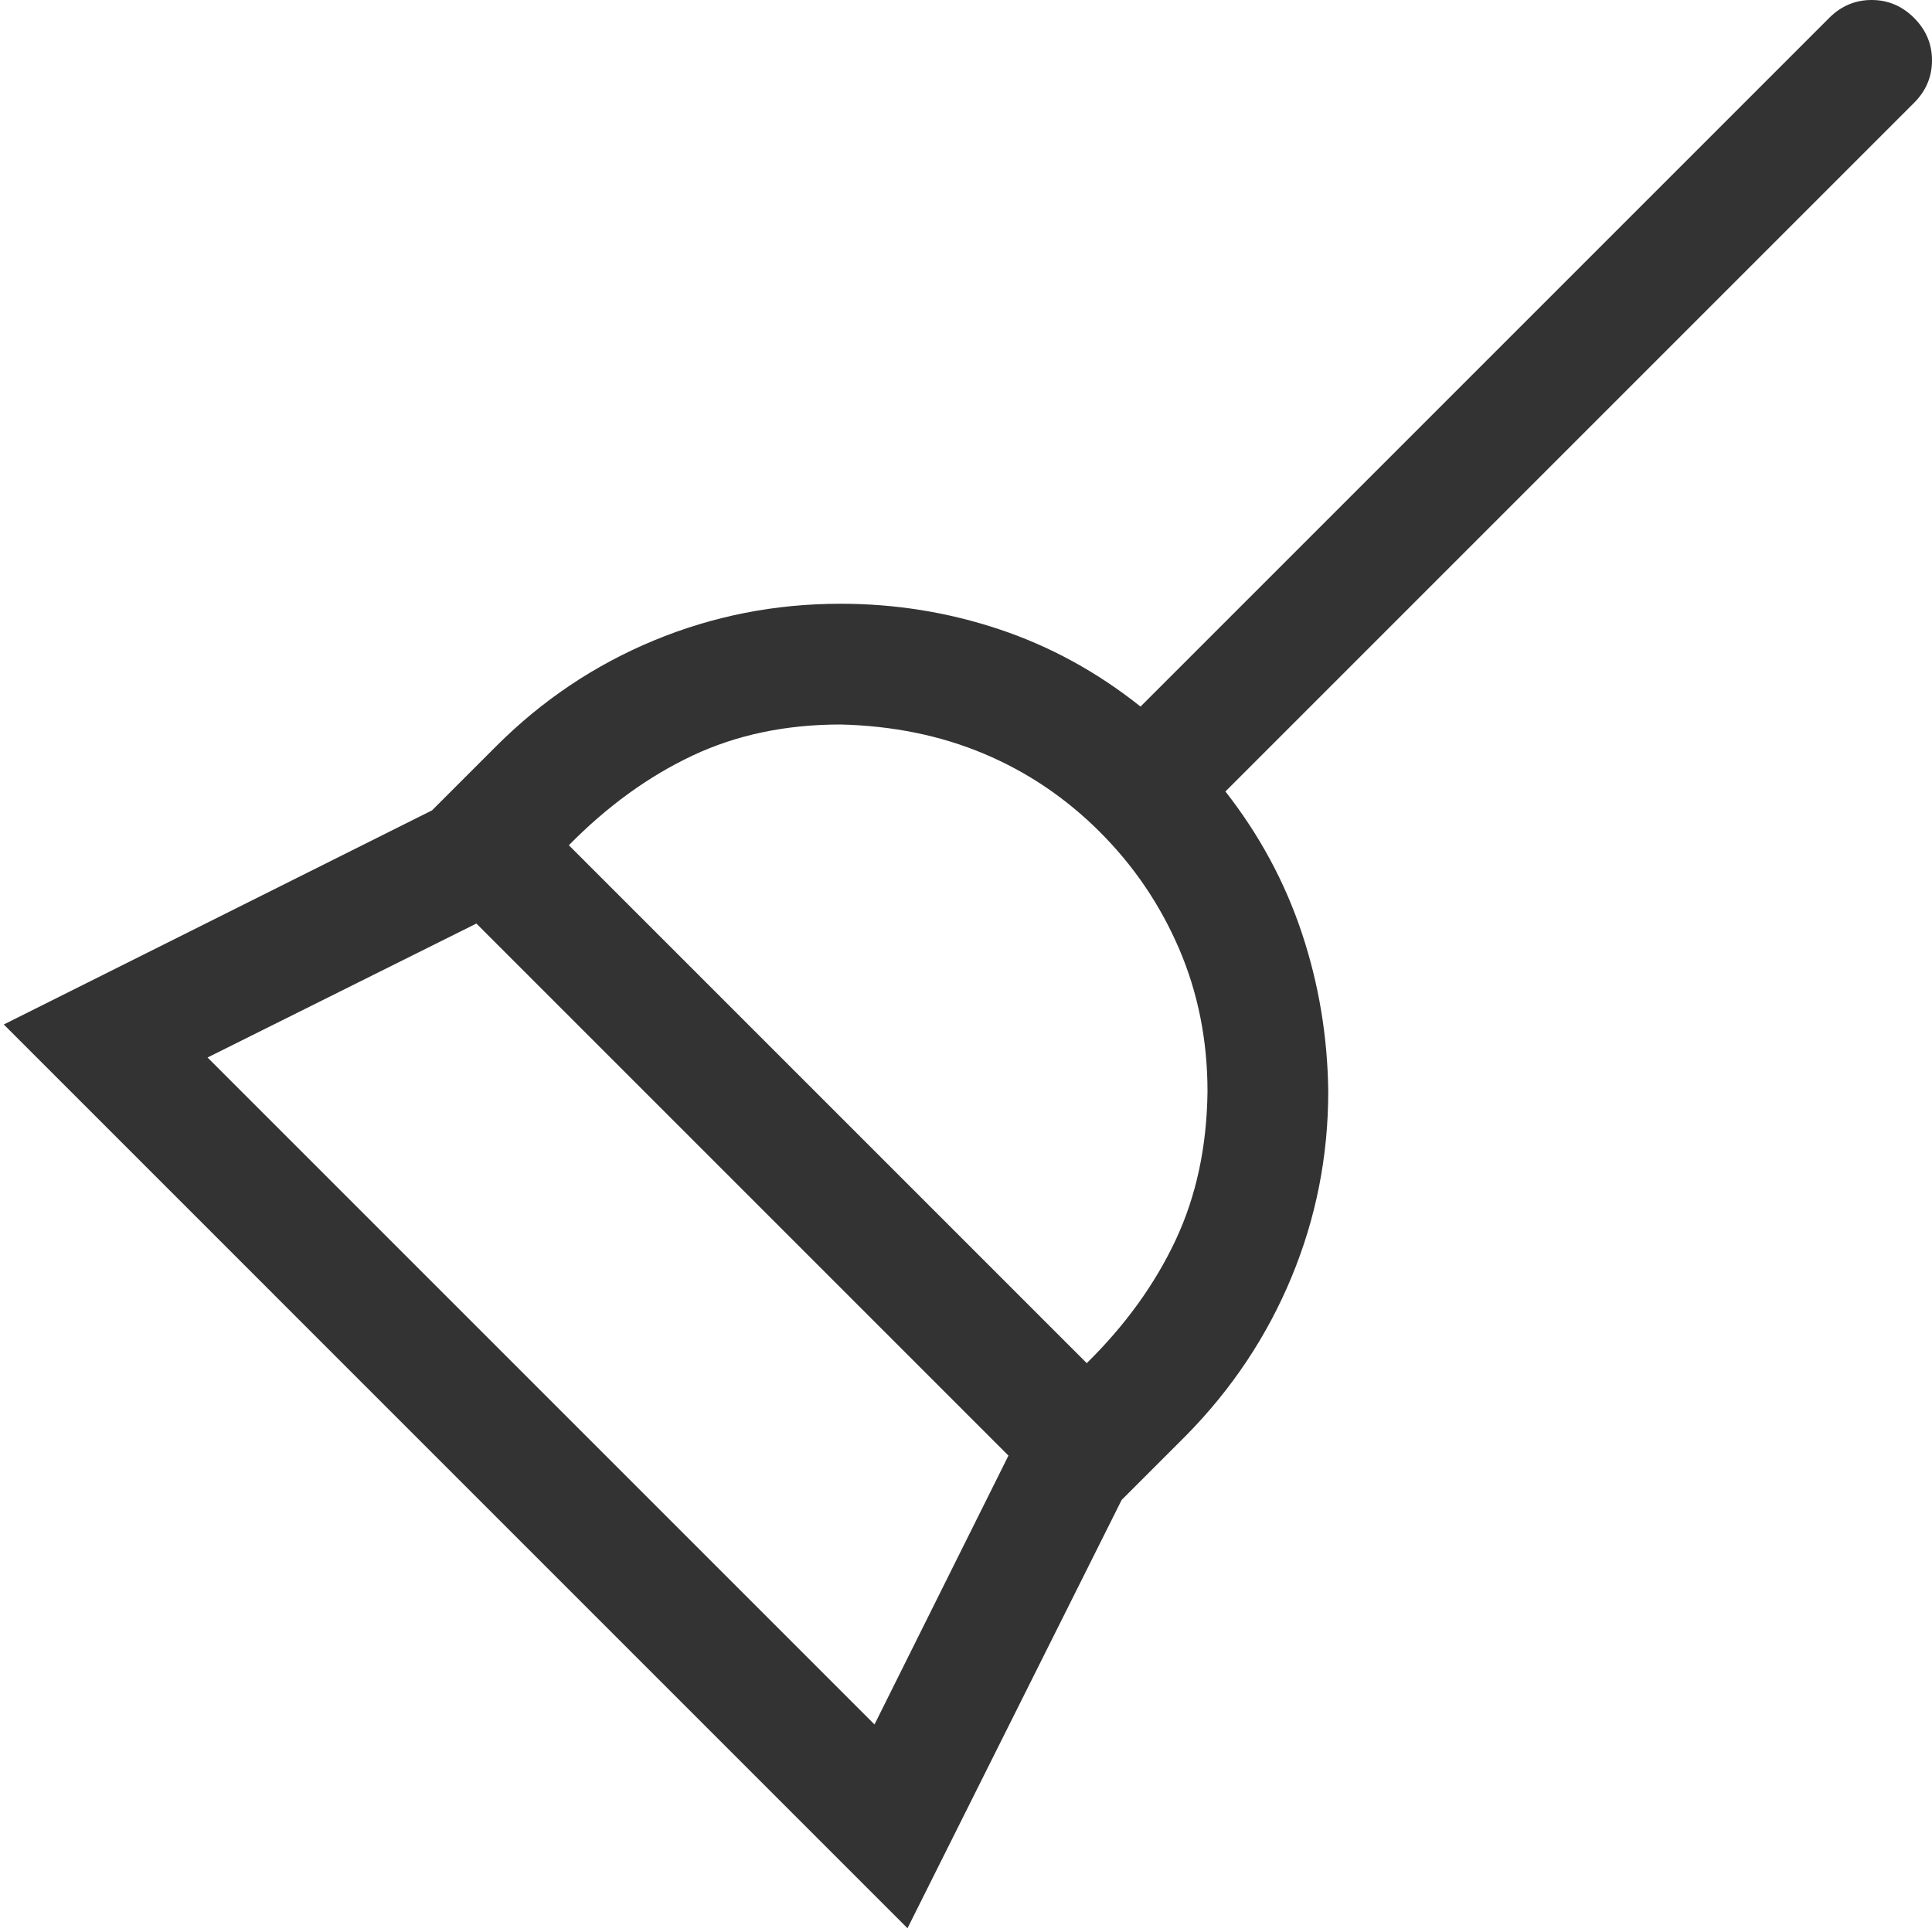 <?xml version="1.0" encoding="UTF-8"?> <svg xmlns="http://www.w3.org/2000/svg" viewBox="0 0 2048 2048"><path d="M1984 0q26 0 45 19t19 45q0 26-19 45l-730 730q54 69 81 150t28 168q0 103-39 197t-112 168l-68 68-227 454L4 1086l454-227 68-68q73-73 167-112t198-39q87 0 168 27t150 82l730-730q19-19 45-19zm-915 1543L505 979l-285 142 707 707 142-285zm83-98q61-60 94-130t34-158q0-81-30-151t-84-124-123-83-152-31q-87 0-157 33t-131 95l549 549z" fill="#333333"></path></svg> 